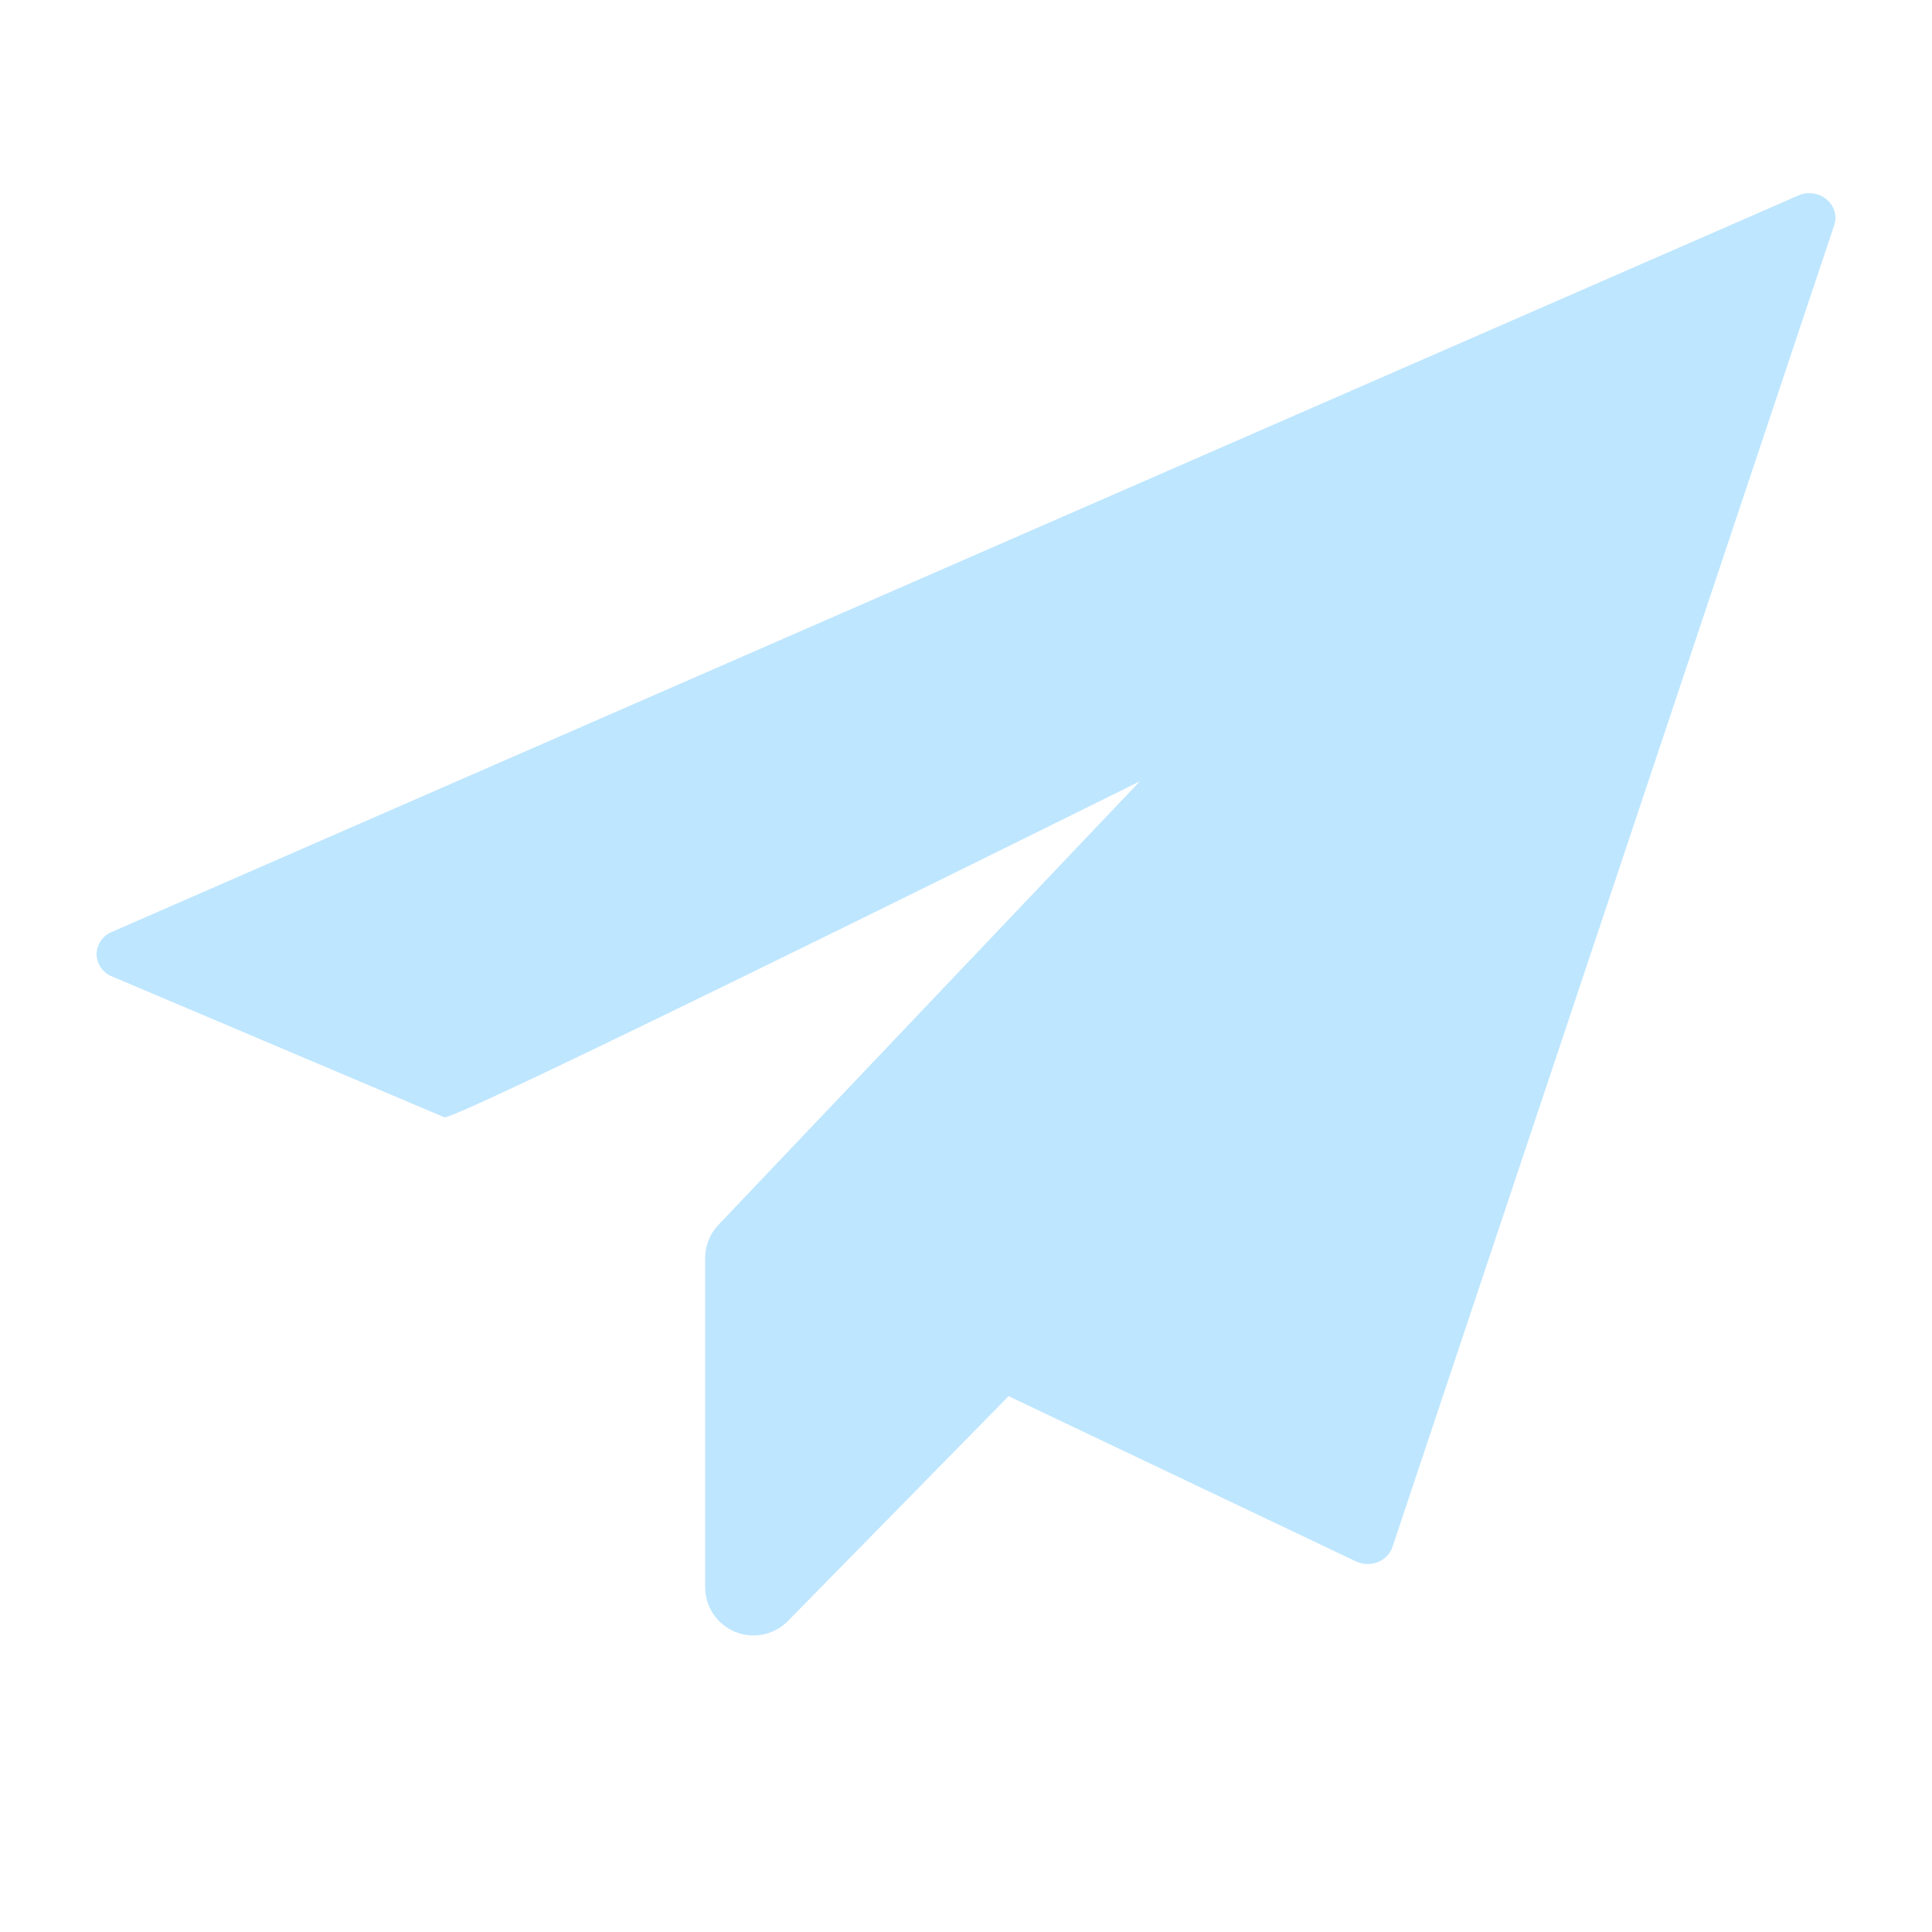 <svg xmlns="http://www.w3.org/2000/svg" viewBox="0 0 20 20"><path d="M18.908 2.063a.283.283 0 00-.29-.04L1.156 9.648A.253.253 0 001 9.874a.252.252 0 00.15.23l3.45 1.462c.06.028 2.46-1.132 7.2-3.478L7.437 12.68a.5.5 0 00-.137.344v3.406a.5.5 0 00.857.35l2.284-2.327 3.601 1.713c.07.031.152.033.223.004a.26.26 0 00.15-.157L18.988 2.33c.032-.096 0-.2-.08-.266z" fill="#BEE6FF" fill-rule="evenodd"/></svg>